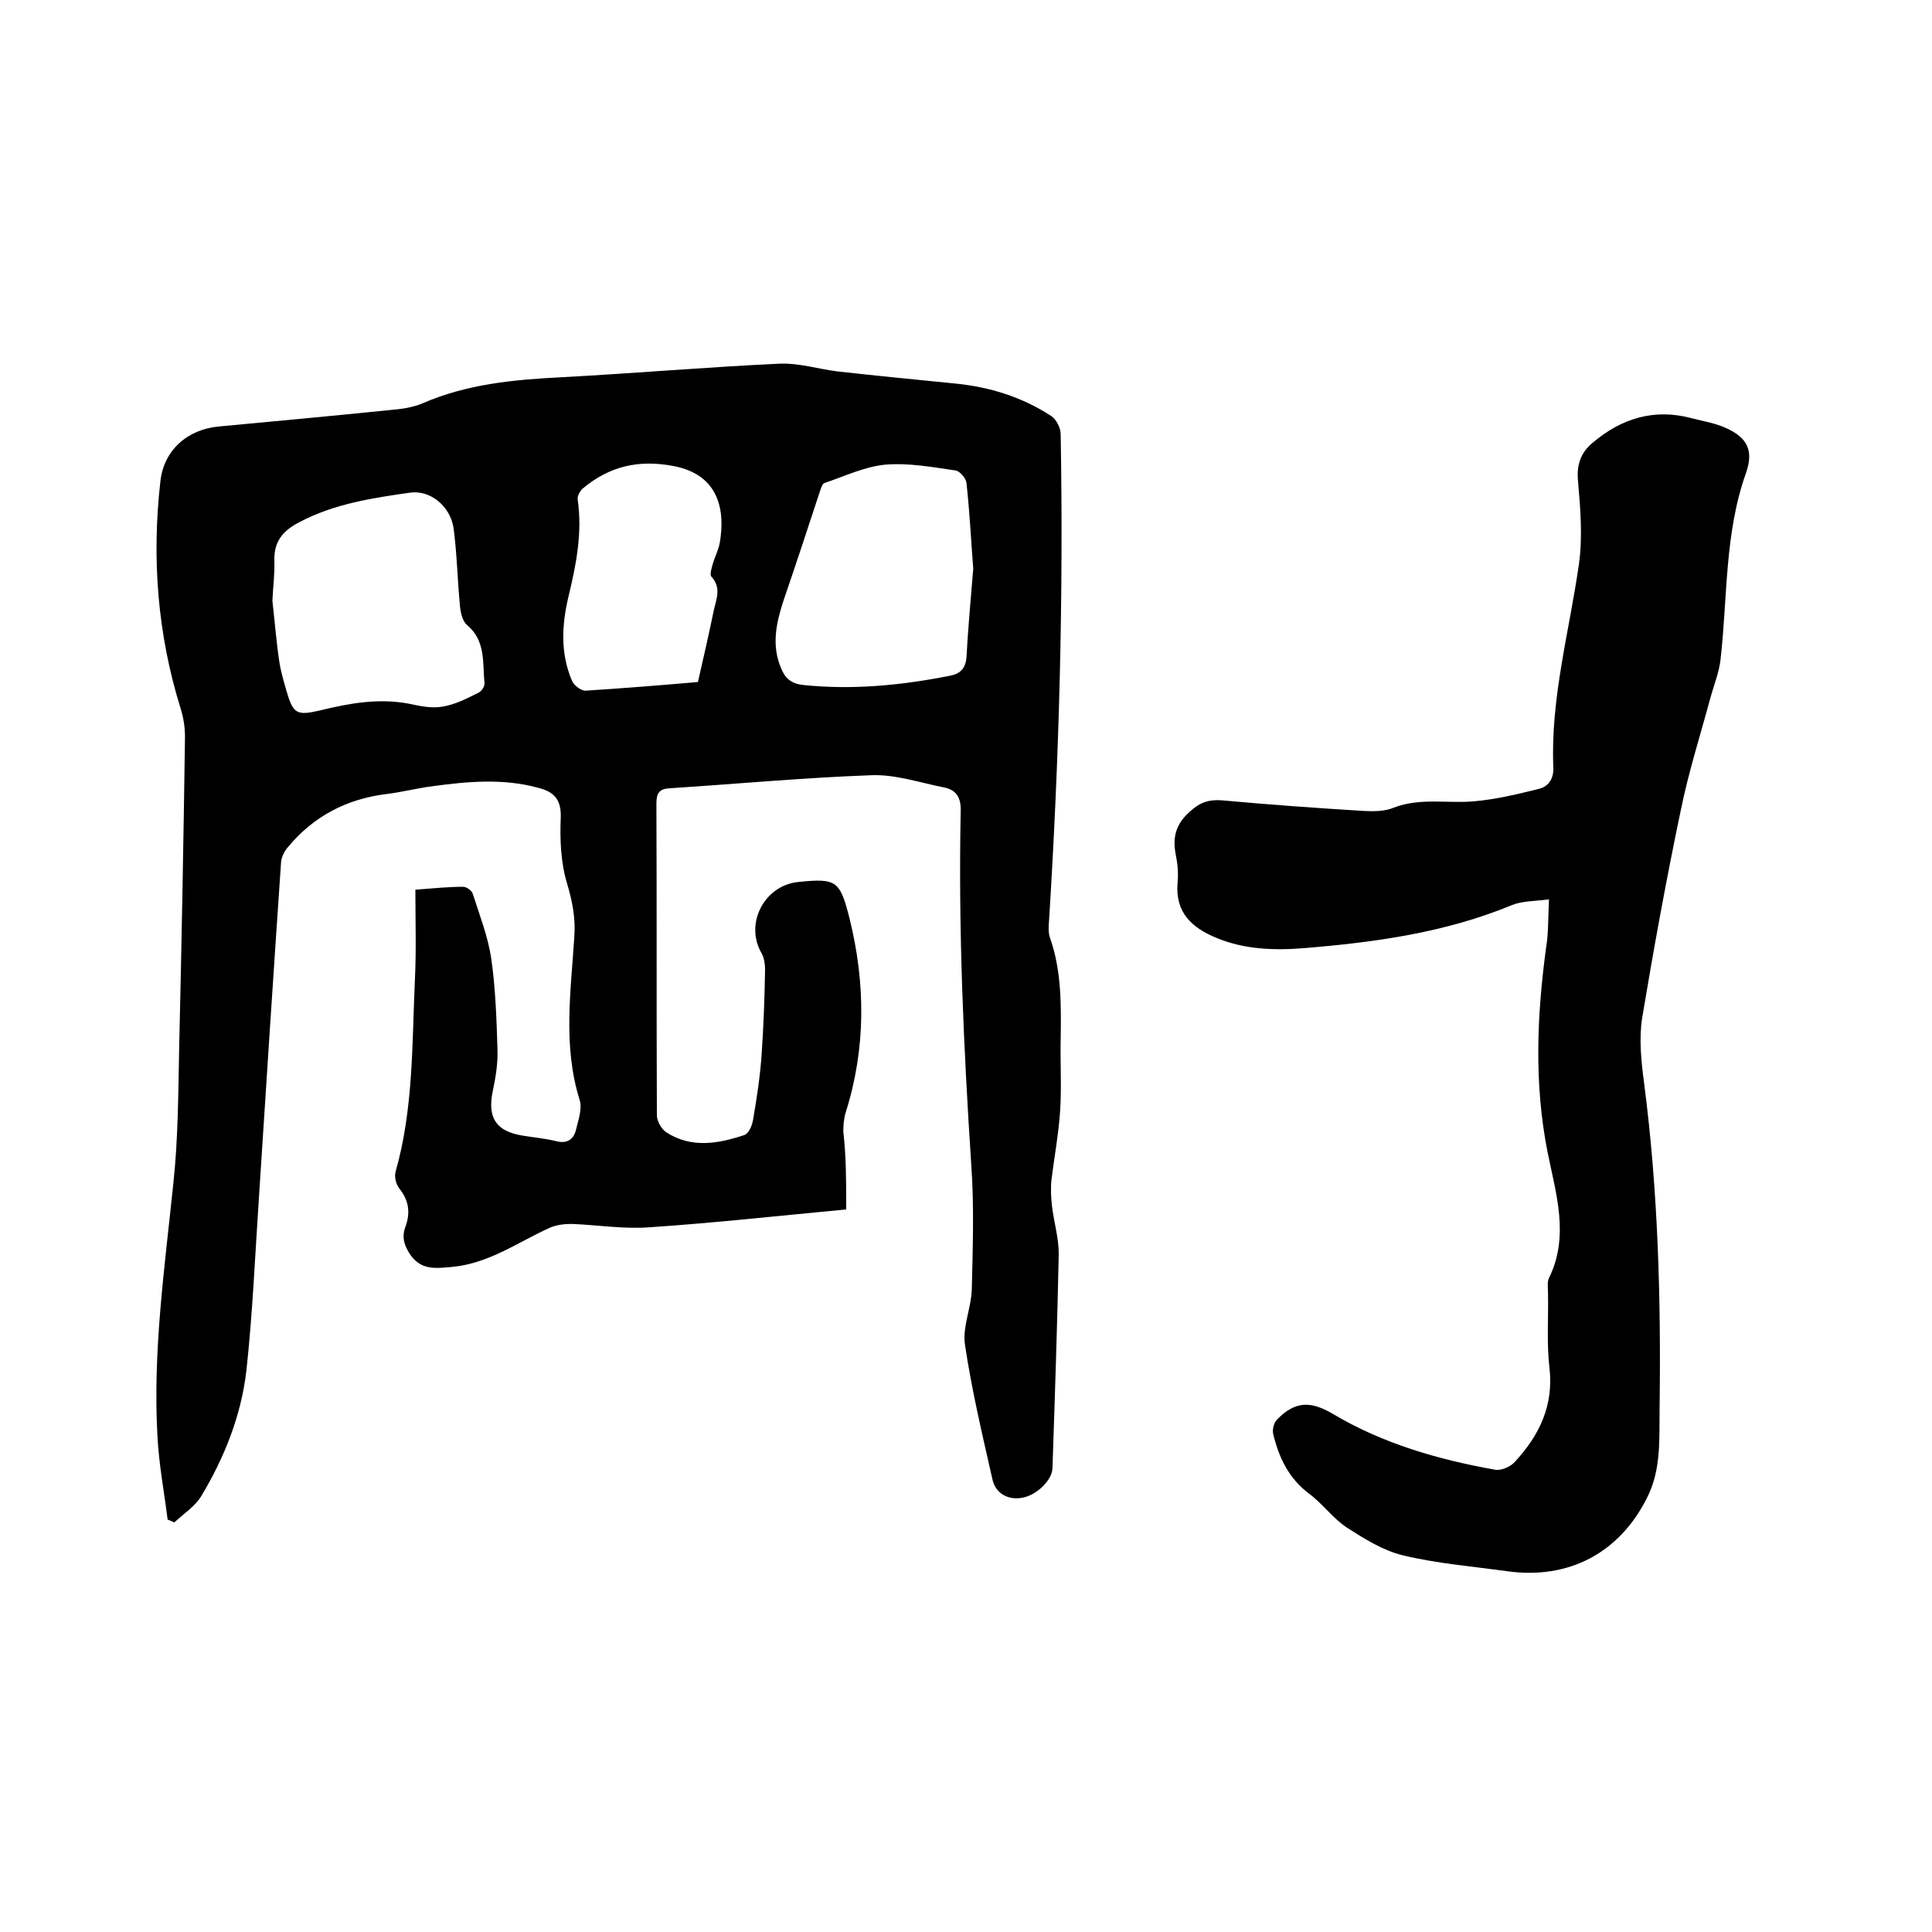 <svg enable-background="new 0 0 400 400" viewBox="0 0 400 400" xmlns="http://www.w3.org/2000/svg"><path d="m175.2 250.4c-13.8 1.3-27.3 2.8-40.8 3.7-5.3.4-10.7-.5-16.1-.7-1.5 0-3.1.2-4.5.8-6.6 3-12.6 7.4-20.2 8.1-3.4.3-6.6.8-8.9-2.9-1.1-1.8-1.5-3.4-.8-5.3 1.1-2.9.8-5.5-1.2-8-.7-.9-1.1-2.4-.8-3.5 3.7-13 3.4-26.4 4-39.7.3-6.1.1-12.2.1-18.7 3.9-.3 6.9-.6 9.9-.6.7 0 1.8.8 2 1.5 1.4 4.4 3.1 8.7 3.8 13.3.9 6.2 1.1 12.6 1.3 18.9.1 2.9-.4 5.9-1 8.7-1.1 5.4.7 8.2 6.1 9.1 2.4.4 4.8.6 7.2 1.2 2.1.5 3.4-.4 3.9-2.2.5-2.1 1.4-4.5.8-6.4-3.5-11.2-1.8-22.5-1.1-33.7.3-3.9-.4-7.4-1.5-11.1-1.3-4.3-1.5-9.1-1.3-13.7.1-3.8-1.5-5.3-4.7-6.1-7.3-2-14.7-1.3-22-.3-3.1.4-6.2 1.2-9.4 1.6-8.2 1-15.1 4.6-20.4 11-.7.8-1.3 2-1.4 3-1.6 23.2-3.1 46.5-4.6 69.7-.8 11.9-1.3 23.9-2.6 35.8-1.1 9.2-4.5 17.8-9.3 25.8-1.3 2.2-3.7 3.7-5.6 5.5-.5-.2-.9-.4-1.4-.6-.7-5.7-1.8-11.4-2.1-17.2-1-17.6 1.5-35 3.3-52.5 1-9.3 1-18.8 1.2-28.2.5-21.4.9-42.7 1.2-64.1 0-2-.3-4-.9-5.9-4.8-15.4-6-31.1-4.2-47 .7-6.5 5.6-10.8 12.1-11.4 11.8-1.1 23.6-2.2 35.4-3.4 2.3-.2 4.7-.5 6.8-1.4 9.2-4 18.9-4.9 28.8-5.4 15-.8 30-2.1 45-2.8 4-.2 8.1 1.1 12.1 1.6 8.1.9 16.2 1.7 24.3 2.5 7.2.7 13.9 2.8 19.9 6.7 1.1.7 2 2.5 2 3.8.6 33.6-.3 67.1-2.4 100.6-.1 1.2-.2 2.6.2 3.7 2.4 6.8 2.3 13.9 2.2 21-.1 4.9.2 9.8-.1 14.6s-1.2 9.6-1.8 14.4c-.2 1.8-.1 3.7.1 5.5.4 3.3 1.4 6.6 1.4 9.9-.3 14.8-.8 29.6-1.3 44.4-.1 2.5-3.3 5.6-6.3 6.1-2.8.5-5.4-.8-6.1-3.7-2.1-9.3-4.3-18.5-5.7-27.9-.6-3.7 1.3-7.7 1.4-11.6.2-8.5.5-17.1-.1-25.6-1.6-24.4-2.7-48.8-2.2-73.3.1-2.9-.9-4.5-3.6-5-5-1-10-2.7-14.9-2.5-13.9.5-27.8 1.8-41.7 2.7-2.2.1-2.8 1-2.8 3.2.1 21.5 0 43 .1 64.5 0 1.2.9 2.8 1.9 3.5 5.2 3.4 10.8 2.4 16.2.6.9-.3 1.6-1.9 1.8-3.1.8-4.6 1.5-9.2 1.8-13.8.4-5.8.6-11.6.7-17.4 0-1.1-.2-2.4-.7-3.3-3.6-6.1.5-14.1 7.6-14.8 7.9-.8 8.6-.3 10.6 7.6 3.3 13.4 3.4 26.8-.8 40.1-.4 1.3-.5 2.7-.5 4 .6 5.1.6 10.4.6 16.1zm-118.8-126c.5 4.4.8 8.4 1.4 12.4.3 2.1.9 4.1 1.5 6.2 1.4 4.8 2.1 5.2 6.9 4.1 6.1-1.5 12.2-2.6 18.5-1.4 2.3.5 4.7 1 6.9.6 2.6-.4 5.1-1.7 7.5-2.9.6-.3 1.3-1.3 1.2-2-.4-4.2.3-8.7-3.6-12-1-.8-1.4-2.8-1.5-4.3-.5-5.3-.6-10.6-1.3-15.8-.7-4.5-4.8-7.9-9-7.3-7.8 1.1-15.7 2.3-22.9 6.1-3.3 1.7-5.3 3.9-5.2 7.9.1 2.9-.3 5.8-.4 8.4zm145.1-6.7c-.4-4.8-.7-11.3-1.4-17.7-.1-1-1.4-2.5-2.3-2.6-4.8-.7-9.7-1.6-14.5-1.2-4.3.4-8.4 2.4-12.6 3.8-.4.1-.7 1-.9 1.6-2.5 7.6-5 15.2-7.6 22.8-1.5 4.6-2.5 9.2-.5 13.9.8 2.1 2.1 3.2 4.4 3.5 10.3 1.1 20.5.1 30.6-1.9 2.1-.4 3.2-1.5 3.4-3.8.3-5.6.8-11.2 1.4-18.4zm-57 23.5c1.2-5.2 2.3-10.1 3.3-14.9.5-2.3 1.6-4.6-.5-6.9-.4-.4 0-1.6.2-2.4.4-1.5 1.2-3 1.5-4.5 1.2-6.8-.1-14.2-9.5-16-7.2-1.4-13.3 0-18.8 4.6-.6.5-1.2 1.6-1.1 2.3 1 6.9-.3 13.5-1.9 20.1-1.4 5.9-1.7 11.7.7 17.4.4 1 1.9 2.1 2.8 2.1 7.7-.5 15.4-1.1 23.3-1.8z"/><path d="m320.7 186.2c-2.9.4-5.5.3-7.7 1.2-13.8 5.7-28.3 7.7-43 8.9-6.1.5-12.3.3-18.1-2.1-5.1-2.1-8.6-5.2-8.1-11.4.2-2 0-4.1-.4-6-.7-3.7.2-6.4 3.1-8.9 2-1.8 3.8-2.4 6.5-2.2 9.8.9 19.6 1.6 29.4 2.2 2.1.1 4.3.1 6.2-.7 5.5-2.1 11.1-.8 16.6-1.3 4.6-.4 9.1-1.5 13.5-2.6 1.9-.5 3-2.1 2.9-4.4-.6-14.3 3.3-28.1 5.3-42.1.8-5.7.3-11.6-.2-17.3-.3-3.3.6-5.8 3-7.8 6-5.1 12.8-7.2 20.6-5.1 2.3.6 4.8 1 7 2 4.5 2 5.8 4.7 4.2 9.3-4.5 12.6-3.8 25.9-5.3 38.8-.3 2.5-1.3 5-2 7.5-2.1 7.8-4.6 15.6-6.2 23.5-3 14.3-5.6 28.6-8 43-.7 4.4-.2 9.1.4 13.6 2.9 22.3 3.5 44.7 3.2 67.2-.1 6.4.4 12.7-2.6 18.6-5.7 11.4-16.2 17-29 15.2-7.2-1-14.6-1.6-21.6-3.3-4.1-1-7.9-3.4-11.5-5.7-2.9-1.9-5-4.9-7.8-7-4.3-3.2-6.3-7.5-7.5-12.4-.2-.9.1-2.3.8-3 3.7-3.8 6.9-3.9 11.5-1.2 10.4 6.2 21.9 9.5 33.7 11.6 1.2.2 3.1-.6 4-1.6 5.1-5.5 8.1-11.7 7.2-19.5-.6-5.1-.2-10.4-.3-15.5 0-1.1-.2-2.3.2-3.1 4.3-8.7 1.4-17.6-.3-26.1-2.8-14.2-2.2-28.2-.3-42.3.5-2.9.4-5.9.6-10z"/></svg>